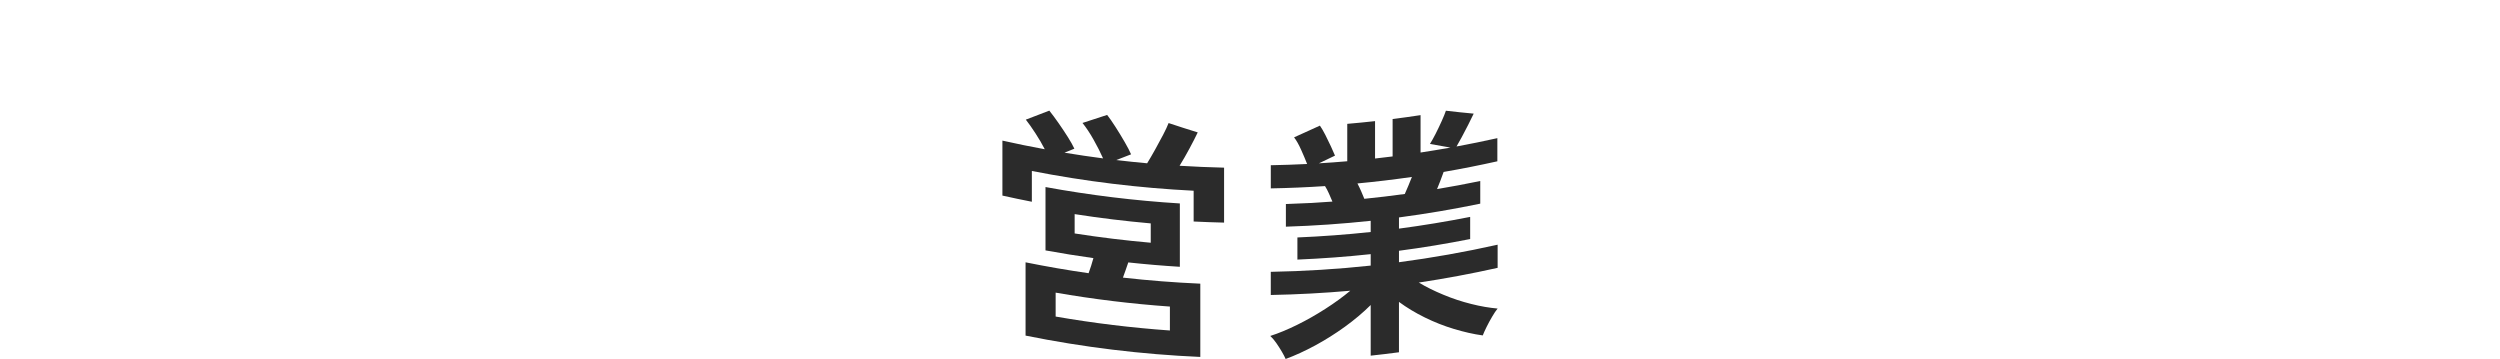 <?xml version="1.0" encoding="UTF-8"?>
<svg id="_レイヤー_2" data-name="レイヤー 2" xmlns="http://www.w3.org/2000/svg" viewBox="0 0 195 28">
  <g id="design">
    <rect width="195" height="28" style="fill: none;"/>
    <g>
      <path d="M78.188,15.254v-4.286c1.098.246,2.199.47,3.303.673-.211-.414-.455-.828-.729-1.249-.276-.424-.525-.777-.748-1.06.61-.229,1.221-.462,1.832-.703.224.276.463.604.72.97.257.369.496.726.721,1.083.224.352.395.658.514.915-.257.105-.514.209-.771.312,1.001.166,2.005.314,3.01.445-.199-.447-.443-.933-.734-1.448-.291-.521-.582-.954-.872-1.316.64-.202,1.281-.411,1.923-.627.184.234.404.549.655.943.252.393.49.783.715,1.174.225.39.392.707.497.957-.385.152-.769.3-1.153.447.801.095,1.603.179,2.406.252.199-.325.408-.684.627-1.077.22-.392.425-.774.617-1.141.192-.366.335-.675.429-.92.757.253,1.515.497,2.273.729-.172.363-.386.779-.638,1.248-.252.468-.511.925-.778,1.354,1.157.071,2.314.121,3.471.148-0,1.429-0,2.858,0,4.286-.792-.019-1.583-.047-2.374-.086v-2.401c-4.229-.211-8.446-.724-12.62-1.541v2.401c-.768-.15-1.534-.31-2.299-.482ZM79.994,26.176v-5.715c1.633.33,3.272.613,4.916.849.066-.176.132-.365.198-.577.066-.211.125-.406.178-.6-1.249-.175-2.495-.375-3.737-.602v-4.941c3.47.636,6.97,1.062,10.479,1.279v4.941c-1.342-.083-2.684-.196-4.022-.341-.065.193-.136.391-.208.603-.073.207-.143.407-.209.582,2.007.226,4.02.383,6.035.472v5.715c-4.569-.2-9.126-.754-13.63-1.664ZM82.34,24.691c2.955.514,5.929.876,8.912,1.087v-1.866c-2.982-.211-5.957-.573-8.912-1.087v1.866ZM83.822,18.209c1.972.308,3.951.549,5.936.724v-1.508c-1.984-.175-3.964-.416-5.936-.724v1.508Z" style="fill: #2b2b2b;"/>
      <path d="M106.914,27.74v-3.949c-.596.593-1.271,1.161-2.019,1.701-.75.541-1.521,1.025-2.312,1.454-.791.427-1.56.781-2.304,1.055-.067-.159-.166-.352-.3-.577-.133-.231-.281-.455-.439-.684-.16-.225-.313-.405-.459-.536.652-.208,1.35-.5,2.096-.866.746-.367,1.478-.784,2.204-1.25.724-.463,1.372-.937,1.942-1.411-2.064.183-4.132.293-6.202.332-0-.602-0-1.204,0-1.806,2.602-.048,5.202-.209,7.793-.487v-.893c-1.902.204-3.808.345-5.717.425v-1.727c1.909-.08,3.815-.222,5.717-.425v-.873c-2.2.235-4.407.388-6.615.458v-1.767c1.211-.039,2.421-.101,3.63-.19-.093-.215-.185-.436-.279-.644-.093-.206-.193-.4-.299-.565-1.408.094-2.819.153-4.229.179-0-.603-0-1.204,0-1.806.945-.018,1.89-.05,2.834-.097-.133-.338-.289-.712-.469-1.109-.18-.403-.362-.725-.549-.969.672-.297,1.344-.603,2.015-.915.133.188.276.439.429.736.152.301.296.594.429.883.132.29.239.528.319.721-.418.204-.837.404-1.256.601.738-.044,1.475-.098,2.212-.162v-2.917c.723-.062,1.446-.133,2.168-.213v2.917c.457-.051.914-.104,1.37-.163v-2.917c.728-.091,1.455-.194,2.18-.304v2.917c.779-.119,1.556-.248,2.332-.386-.533-.089-1.066-.185-1.6-.284.131-.209.281-.475.445-.797.164-.326.323-.657.474-.993.151-.336.26-.602.325-.801.724.085,1.446.16,2.168.227-.118.252-.262.544-.433.88-.172.333-.337.656-.502.96-.164.304-.298.541-.404.722,1.065-.197,2.127-.413,3.185-.65v1.806c-1.392.311-2.79.587-4.191.83-.171.485-.343.923-.513,1.337,1.126-.189,2.25-.398,3.37-.63v1.767c-2.103.435-4.218.793-6.34,1.075v.873c1.858-.246,3.71-.552,5.553-.915v1.727c-1.843.364-3.696.67-5.553.915v.893c2.579-.341,5.146-.797,7.695-1.367-0.0.602-0,1.204,0,1.806-2.039.456-4.09.838-6.149,1.148.568.34,1.207.657,1.918.95.711.296,1.433.536,2.168.718.734.188,1.423.301,2.062.359-.131.156-.275.373-.431.641-.157.267-.302.534-.432.798-.132.267-.229.484-.295.657-.721-.097-1.47-.271-2.244-.503-.776-.233-1.533-.532-2.272-.895-.739-.363-1.414-.77-2.021-1.217v3.929c-.734.098-1.469.185-2.204.264ZM106.416,15.507c1.054-.106,2.107-.232,3.158-.377.092-.198.185-.413.278-.644.093-.227.185-.457.277-.685-1.413.204-2.83.374-4.249.508.106.201.204.412.298.626.093.213.172.409.239.571Z" style="fill: #2b2b2b;"/>
    </g>
  </g>
</svg>